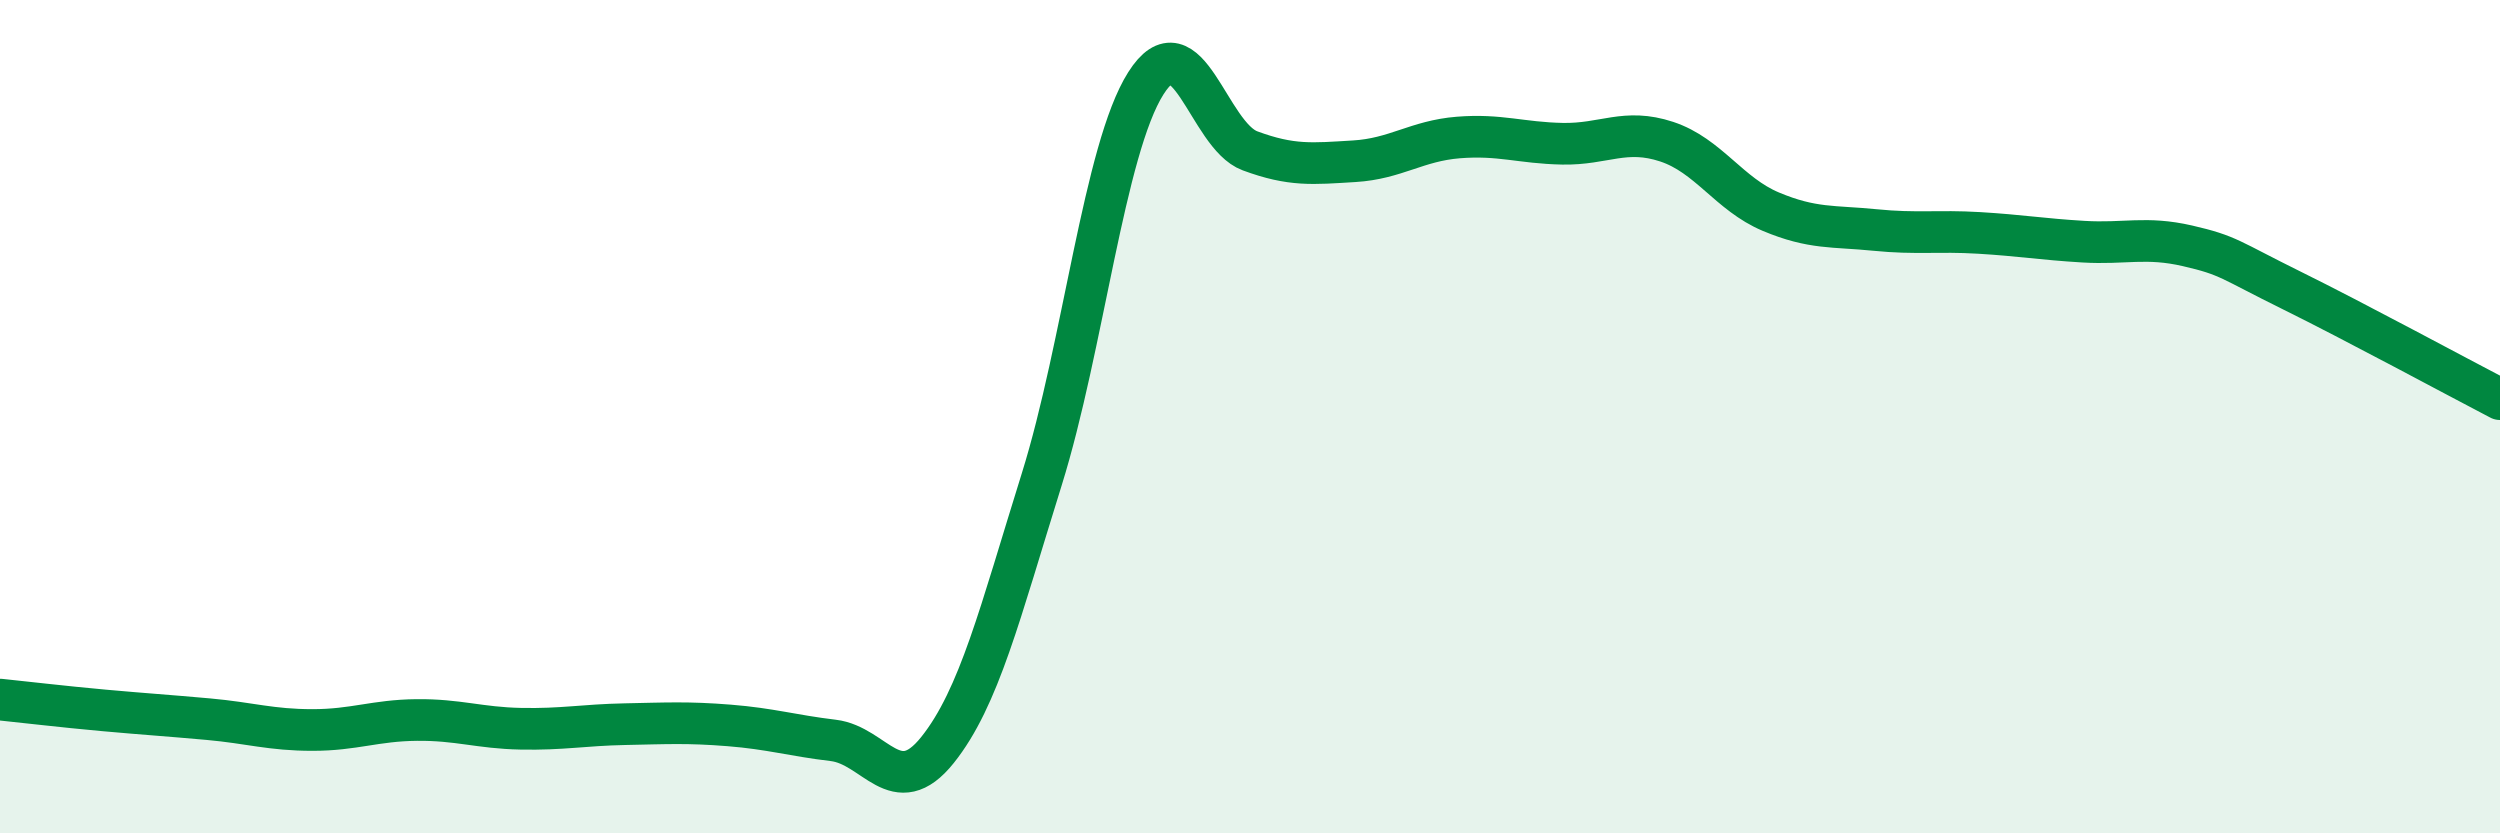 
    <svg width="60" height="20" viewBox="0 0 60 20" xmlns="http://www.w3.org/2000/svg">
      <path
        d="M 0,16.79 C 0.5,16.84 1.5,16.96 2.5,17.05 C 3.5,17.14 4,17.17 5,17.26 C 6,17.35 6.5,17.52 7.5,17.52 C 8.5,17.52 9,17.29 10,17.28 C 11,17.27 11.5,17.47 12.5,17.49 C 13.5,17.51 14,17.4 15,17.38 C 16,17.36 16.5,17.33 17.5,17.41 C 18.5,17.49 19,17.65 20,17.77 C 21,17.89 21.5,19.25 22.5,18 C 23.5,16.75 24,14.71 25,11.51 C 26,8.31 26.5,3.58 27.5,2 C 28.5,0.42 29,3.25 30,3.62 C 31,3.99 31.5,3.93 32.5,3.87 C 33.5,3.81 34,3.38 35,3.3 C 36,3.22 36.5,3.43 37.5,3.45 C 38.5,3.47 39,3.07 40,3.4 C 41,3.73 41.5,4.66 42.5,5.08 C 43.5,5.5 44,5.42 45,5.52 C 46,5.62 46.5,5.53 47.5,5.59 C 48.5,5.65 49,5.74 50,5.8 C 51,5.86 51.5,5.67 52.5,5.9 C 53.5,6.13 53.5,6.23 55,6.97 C 56.5,7.71 59,9.06 60,9.58L60 20L0 20Z"
        fill="#008740"
        opacity="0.1"
        stroke-linecap="round"
        stroke-linejoin="round"
      />
      <path
        d="M 0,16.79 C 0.5,16.84 1.5,16.96 2.5,17.05 C 3.5,17.14 4,17.17 5,17.26 C 6,17.35 6.5,17.52 7.5,17.52 C 8.5,17.52 9,17.29 10,17.28 C 11,17.27 11.5,17.47 12.5,17.49 C 13.5,17.51 14,17.4 15,17.38 C 16,17.36 16.5,17.33 17.5,17.41 C 18.5,17.49 19,17.65 20,17.77 C 21,17.89 21.5,19.25 22.5,18 C 23.5,16.75 24,14.71 25,11.51 C 26,8.31 26.5,3.58 27.5,2 C 28.5,0.42 29,3.25 30,3.62 C 31,3.99 31.5,3.93 32.5,3.87 C 33.5,3.81 34,3.38 35,3.3 C 36,3.22 36.5,3.43 37.5,3.45 C 38.5,3.47 39,3.07 40,3.4 C 41,3.73 41.5,4.66 42.5,5.08 C 43.5,5.5 44,5.42 45,5.52 C 46,5.62 46.5,5.53 47.5,5.59 C 48.5,5.65 49,5.74 50,5.8 C 51,5.86 51.5,5.67 52.5,5.9 C 53.5,6.13 53.5,6.23 55,6.97 C 56.5,7.71 59,9.06 60,9.58"
        stroke="#008740"
        stroke-width="1"
        fill="none"
        stroke-linecap="round"
        stroke-linejoin="round"
      />
    </svg>
  